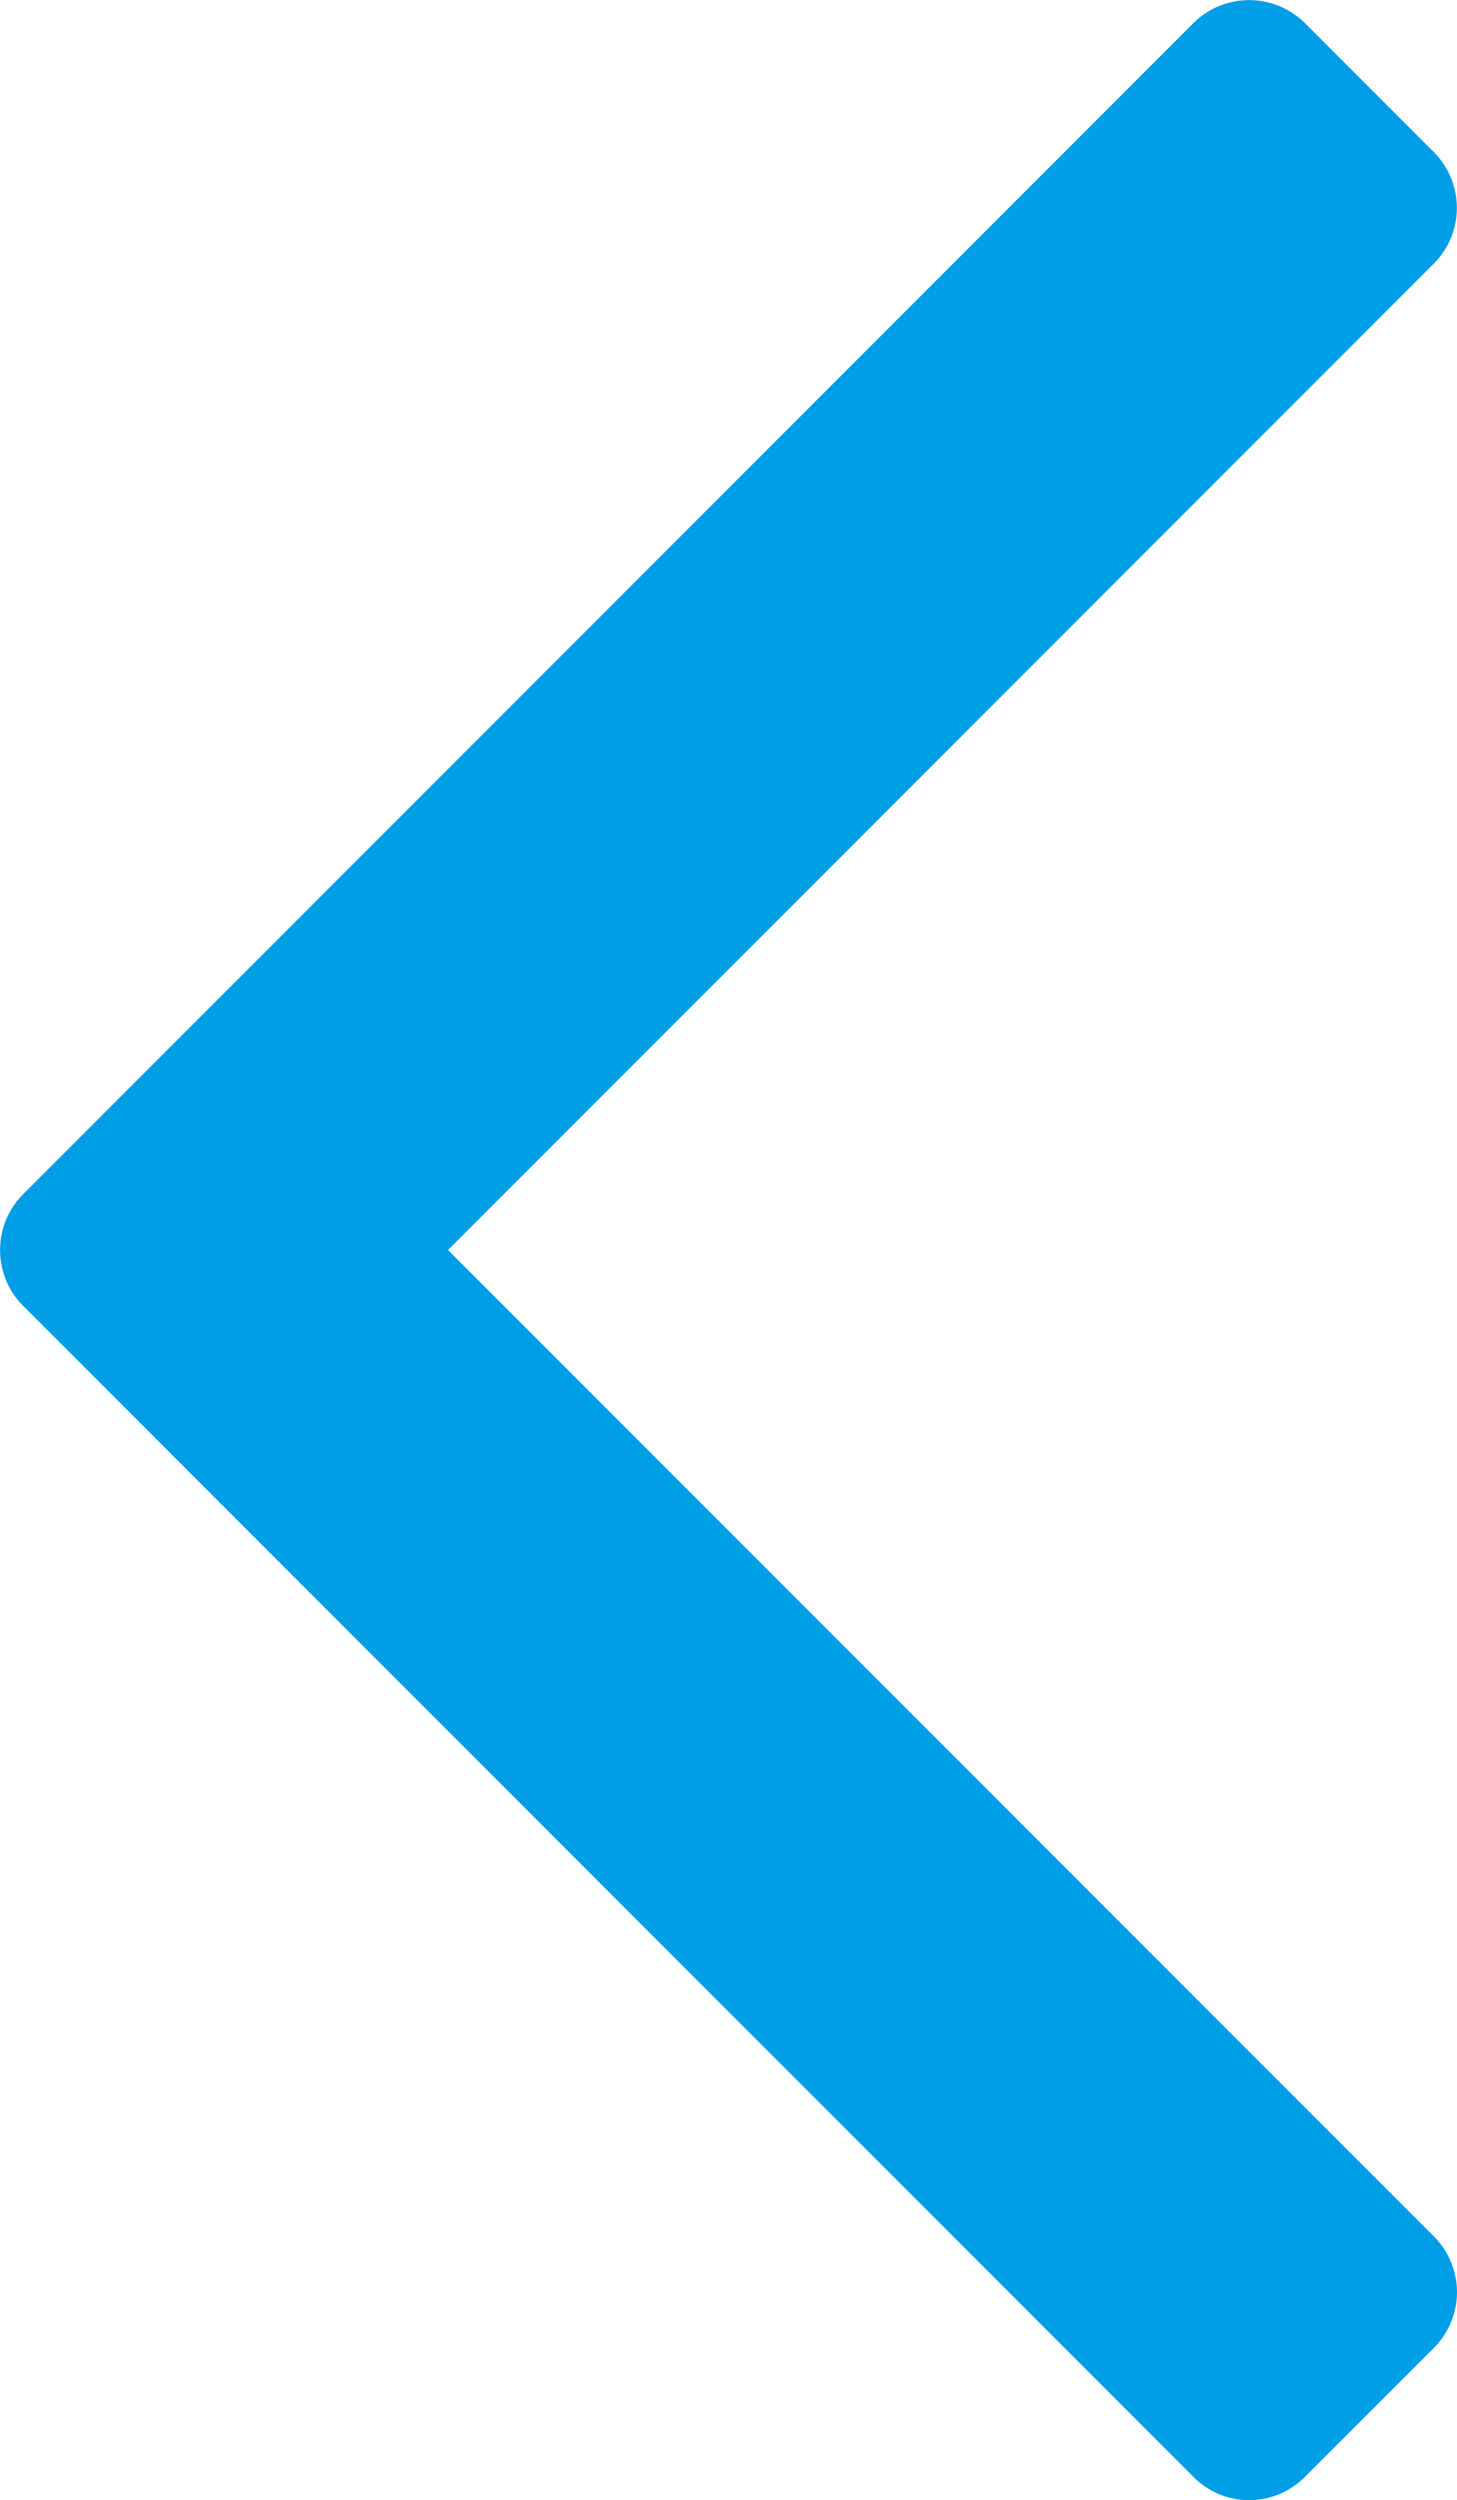 <svg xmlns="http://www.w3.org/2000/svg" width="11.692" height="20.049" viewBox="0 0 11.692 20.049"><path fill="#009EE7" d="M.201 9.562L9.562.2a.636.636 0 0 1 .924 0l1.005 1.005a.634.634 0 0 1 0 .924l-7.896 7.896 7.896 7.895a.637.637 0 0 1 .201.463.635.635 0 0 1-.201.462l-1.005 1.004a.63.63 0 0 1-.924 0L.201 10.488a.635.635 0 0 1 0-.926z"/></svg>